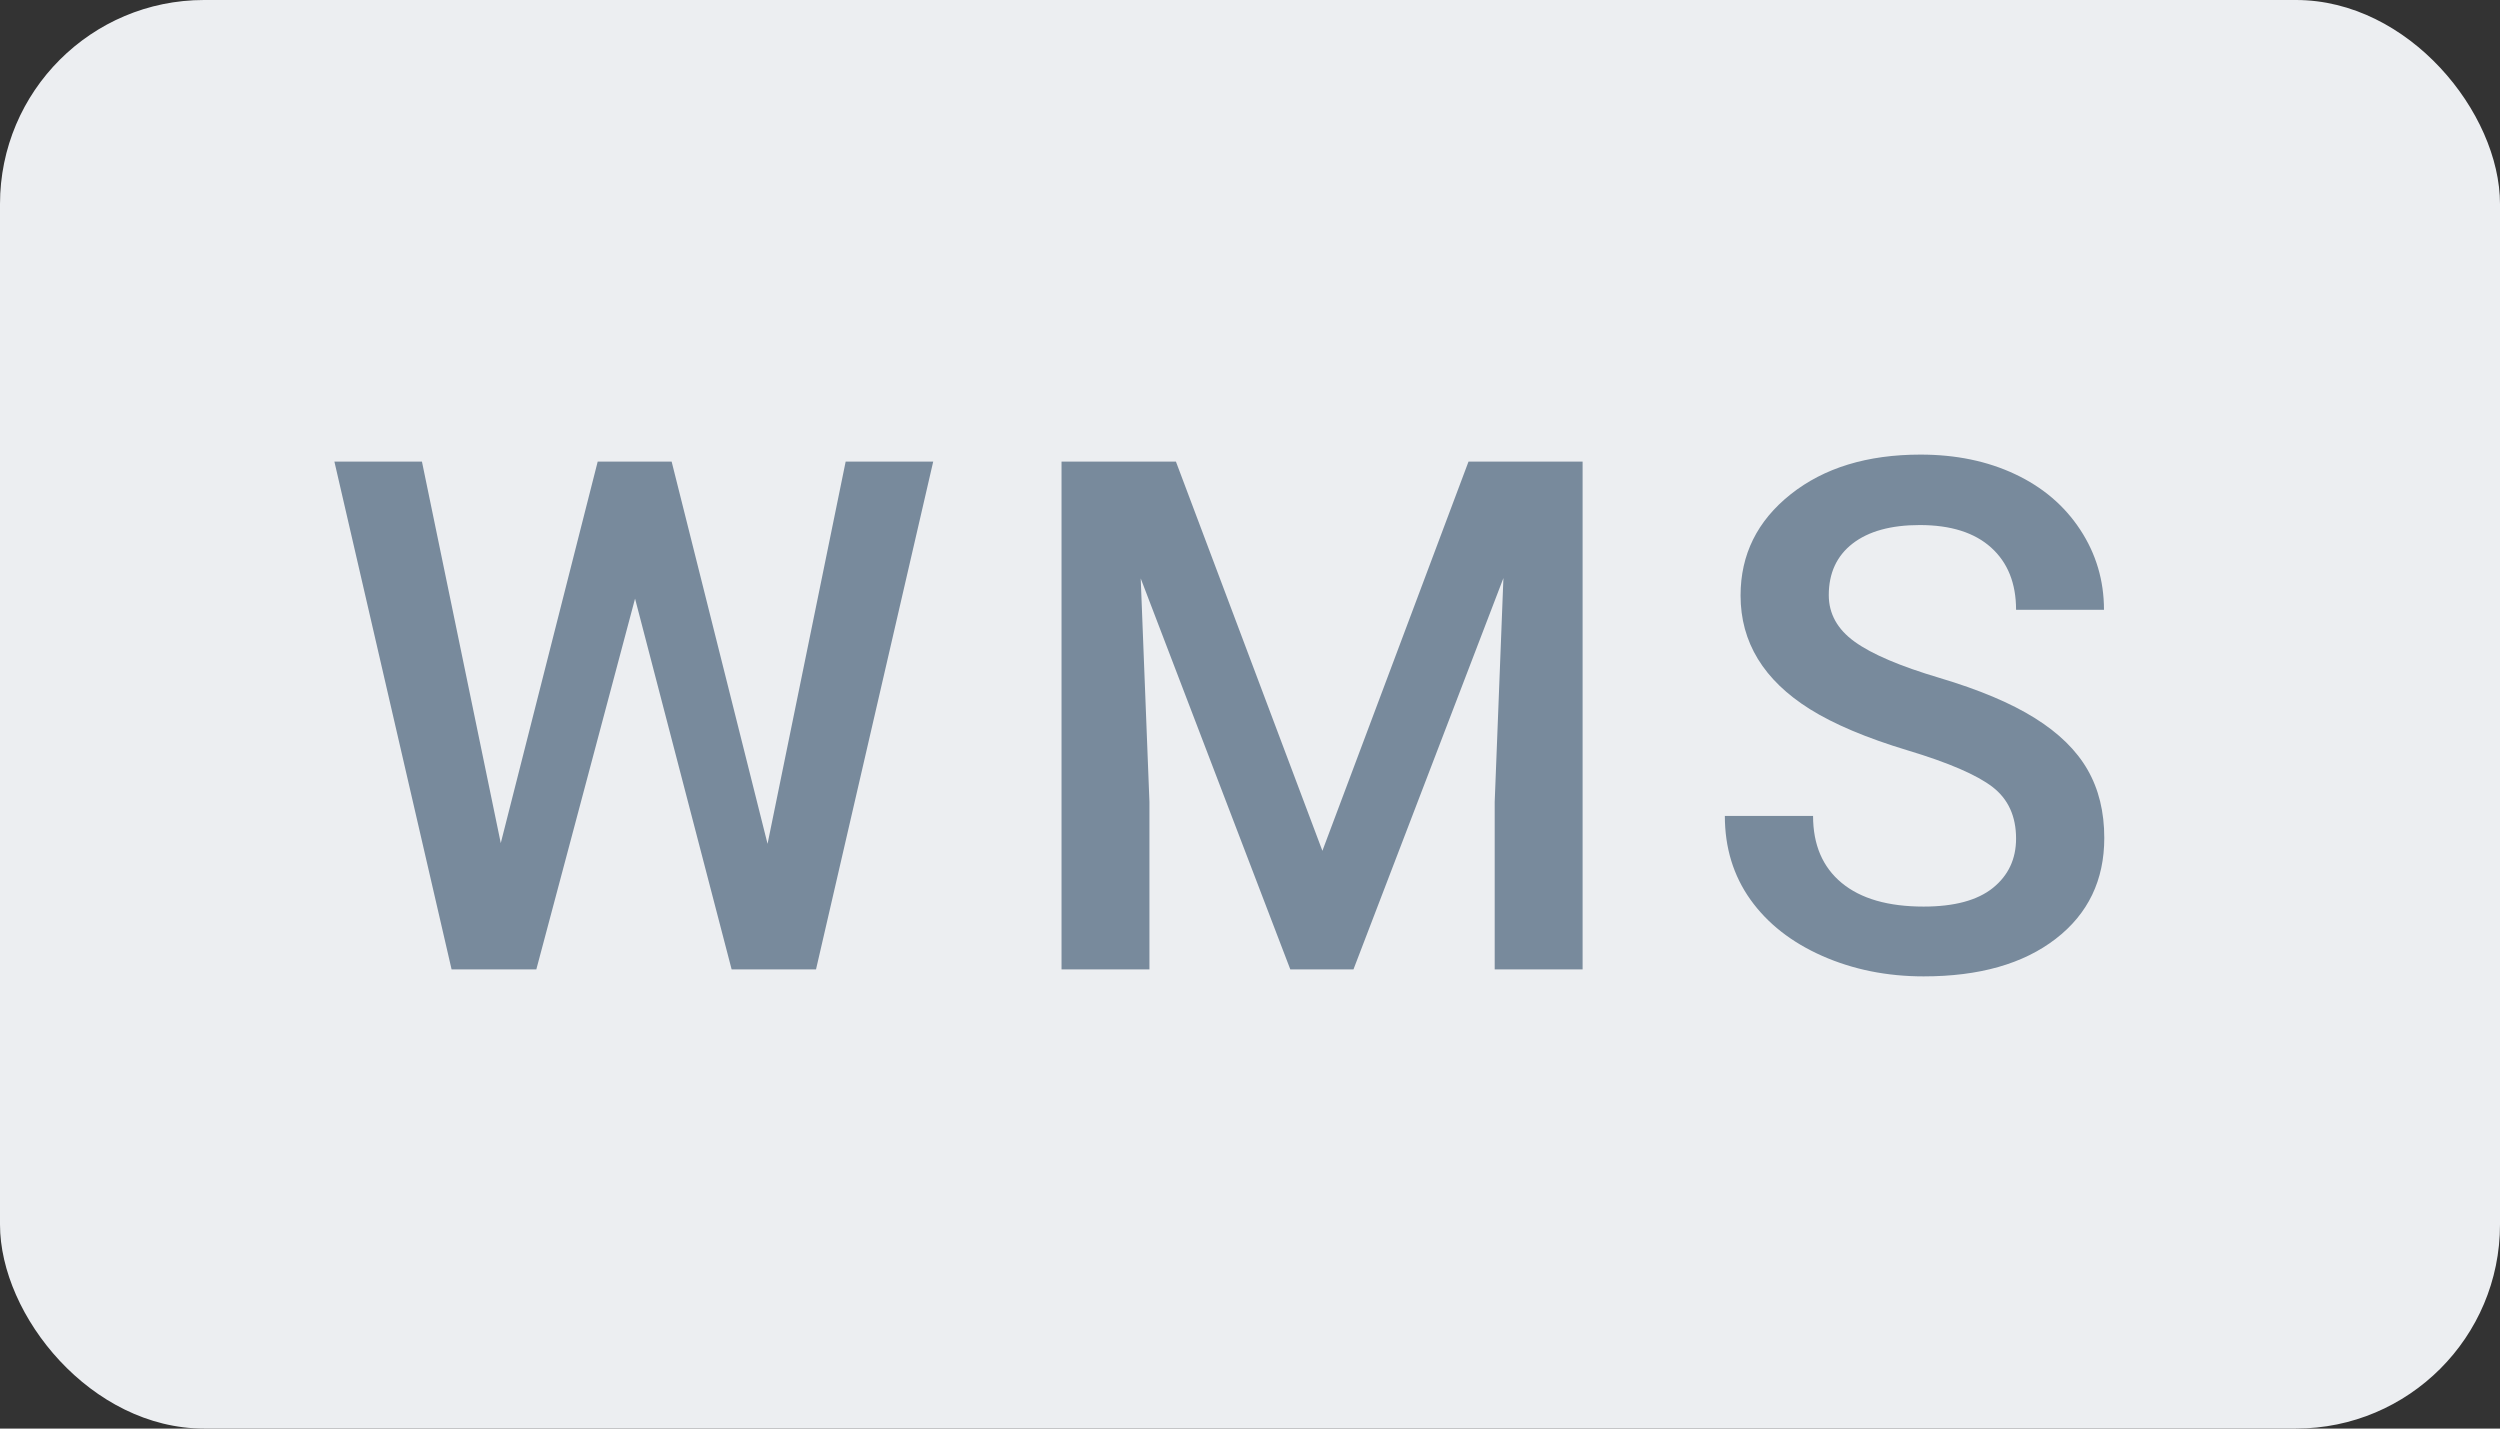<?xml version="1.0" encoding="UTF-8"?>
<svg width="49px" height="28px" viewBox="0 0 49 28" version="1.1" xmlns="http://www.w3.org/2000/svg" xmlns:xlink="http://www.w3.org/1999/xlink">
    <rect x="0" y="0" width="49" height="28" fill="#333333" stroke="none"/>
    <title>emojis / :wms:</title>
    <g id="emojis-/-:wms:" stroke="none" stroke-width="1" fill="none" fill-rule="evenodd">
        <rect id="Rectangle" fill="#ECEEF1" x="0" y="0" width="49" height="28" rx="4"></rect>
        <g id="WMS" transform="translate(6.554, 8.91)" fill="#788A9C" fill-rule="nonzero">
            <polygon id="Path" points="8.49 7.629 10.021 0.137 11.737 0.137 9.44 10.09 7.786 10.09 5.893 2.823 3.958 10.09 2.297 10.09 0 0.137 1.716 0.137 3.261 7.615 5.161 0.137 6.61 0.137"></polygon>
            <polygon id="Path" points="16.494 0.137 19.365 7.766 22.229 0.137 24.465 0.137 24.465 10.09 22.742 10.09 22.742 6.809 22.913 2.42 19.974 10.09 18.736 10.09 15.804 2.427 15.975 6.809 15.975 10.09 14.252 10.09 14.252 0.137"></polygon>
            <path d="M32.961,7.526 C32.961,7.089 32.807,6.752 32.5,6.515 C32.192,6.278 31.637,6.038 30.835,5.797 C30.033,5.555 29.395,5.286 28.921,4.99 C28.014,4.421 27.561,3.678 27.561,2.762 C27.561,1.96 27.888,1.299 28.542,0.779 C29.195,0.26 30.044,0 31.088,0 C31.781,0 32.398,0.128 32.94,0.383 C33.483,0.638 33.909,1.001 34.219,1.473 C34.529,1.945 34.684,2.468 34.684,3.042 L32.961,3.042 C32.961,2.522 32.798,2.116 32.472,1.822 C32.146,1.528 31.68,1.381 31.074,1.381 C30.509,1.381 30.07,1.502 29.758,1.743 C29.446,1.985 29.29,2.322 29.29,2.755 C29.29,3.119 29.459,3.424 29.796,3.667 C30.133,3.911 30.689,4.148 31.464,4.378 C32.239,4.609 32.861,4.871 33.33,5.165 C33.799,5.458 34.144,5.796 34.362,6.176 C34.581,6.557 34.69,7.002 34.69,7.513 C34.69,8.342 34.373,9.002 33.737,9.492 C33.101,9.982 32.239,10.227 31.149,10.227 C30.429,10.227 29.767,10.093 29.164,9.827 C28.56,9.56 28.09,9.192 27.755,8.723 C27.42,8.253 27.253,7.706 27.253,7.082 L28.982,7.082 C28.982,7.647 29.169,8.085 29.543,8.395 C29.917,8.704 30.452,8.859 31.149,8.859 C31.751,8.859 32.203,8.737 32.506,8.494 C32.809,8.25 32.961,7.927 32.961,7.526 Z" id="Path"></path>
        </g>
    </g>
</svg>